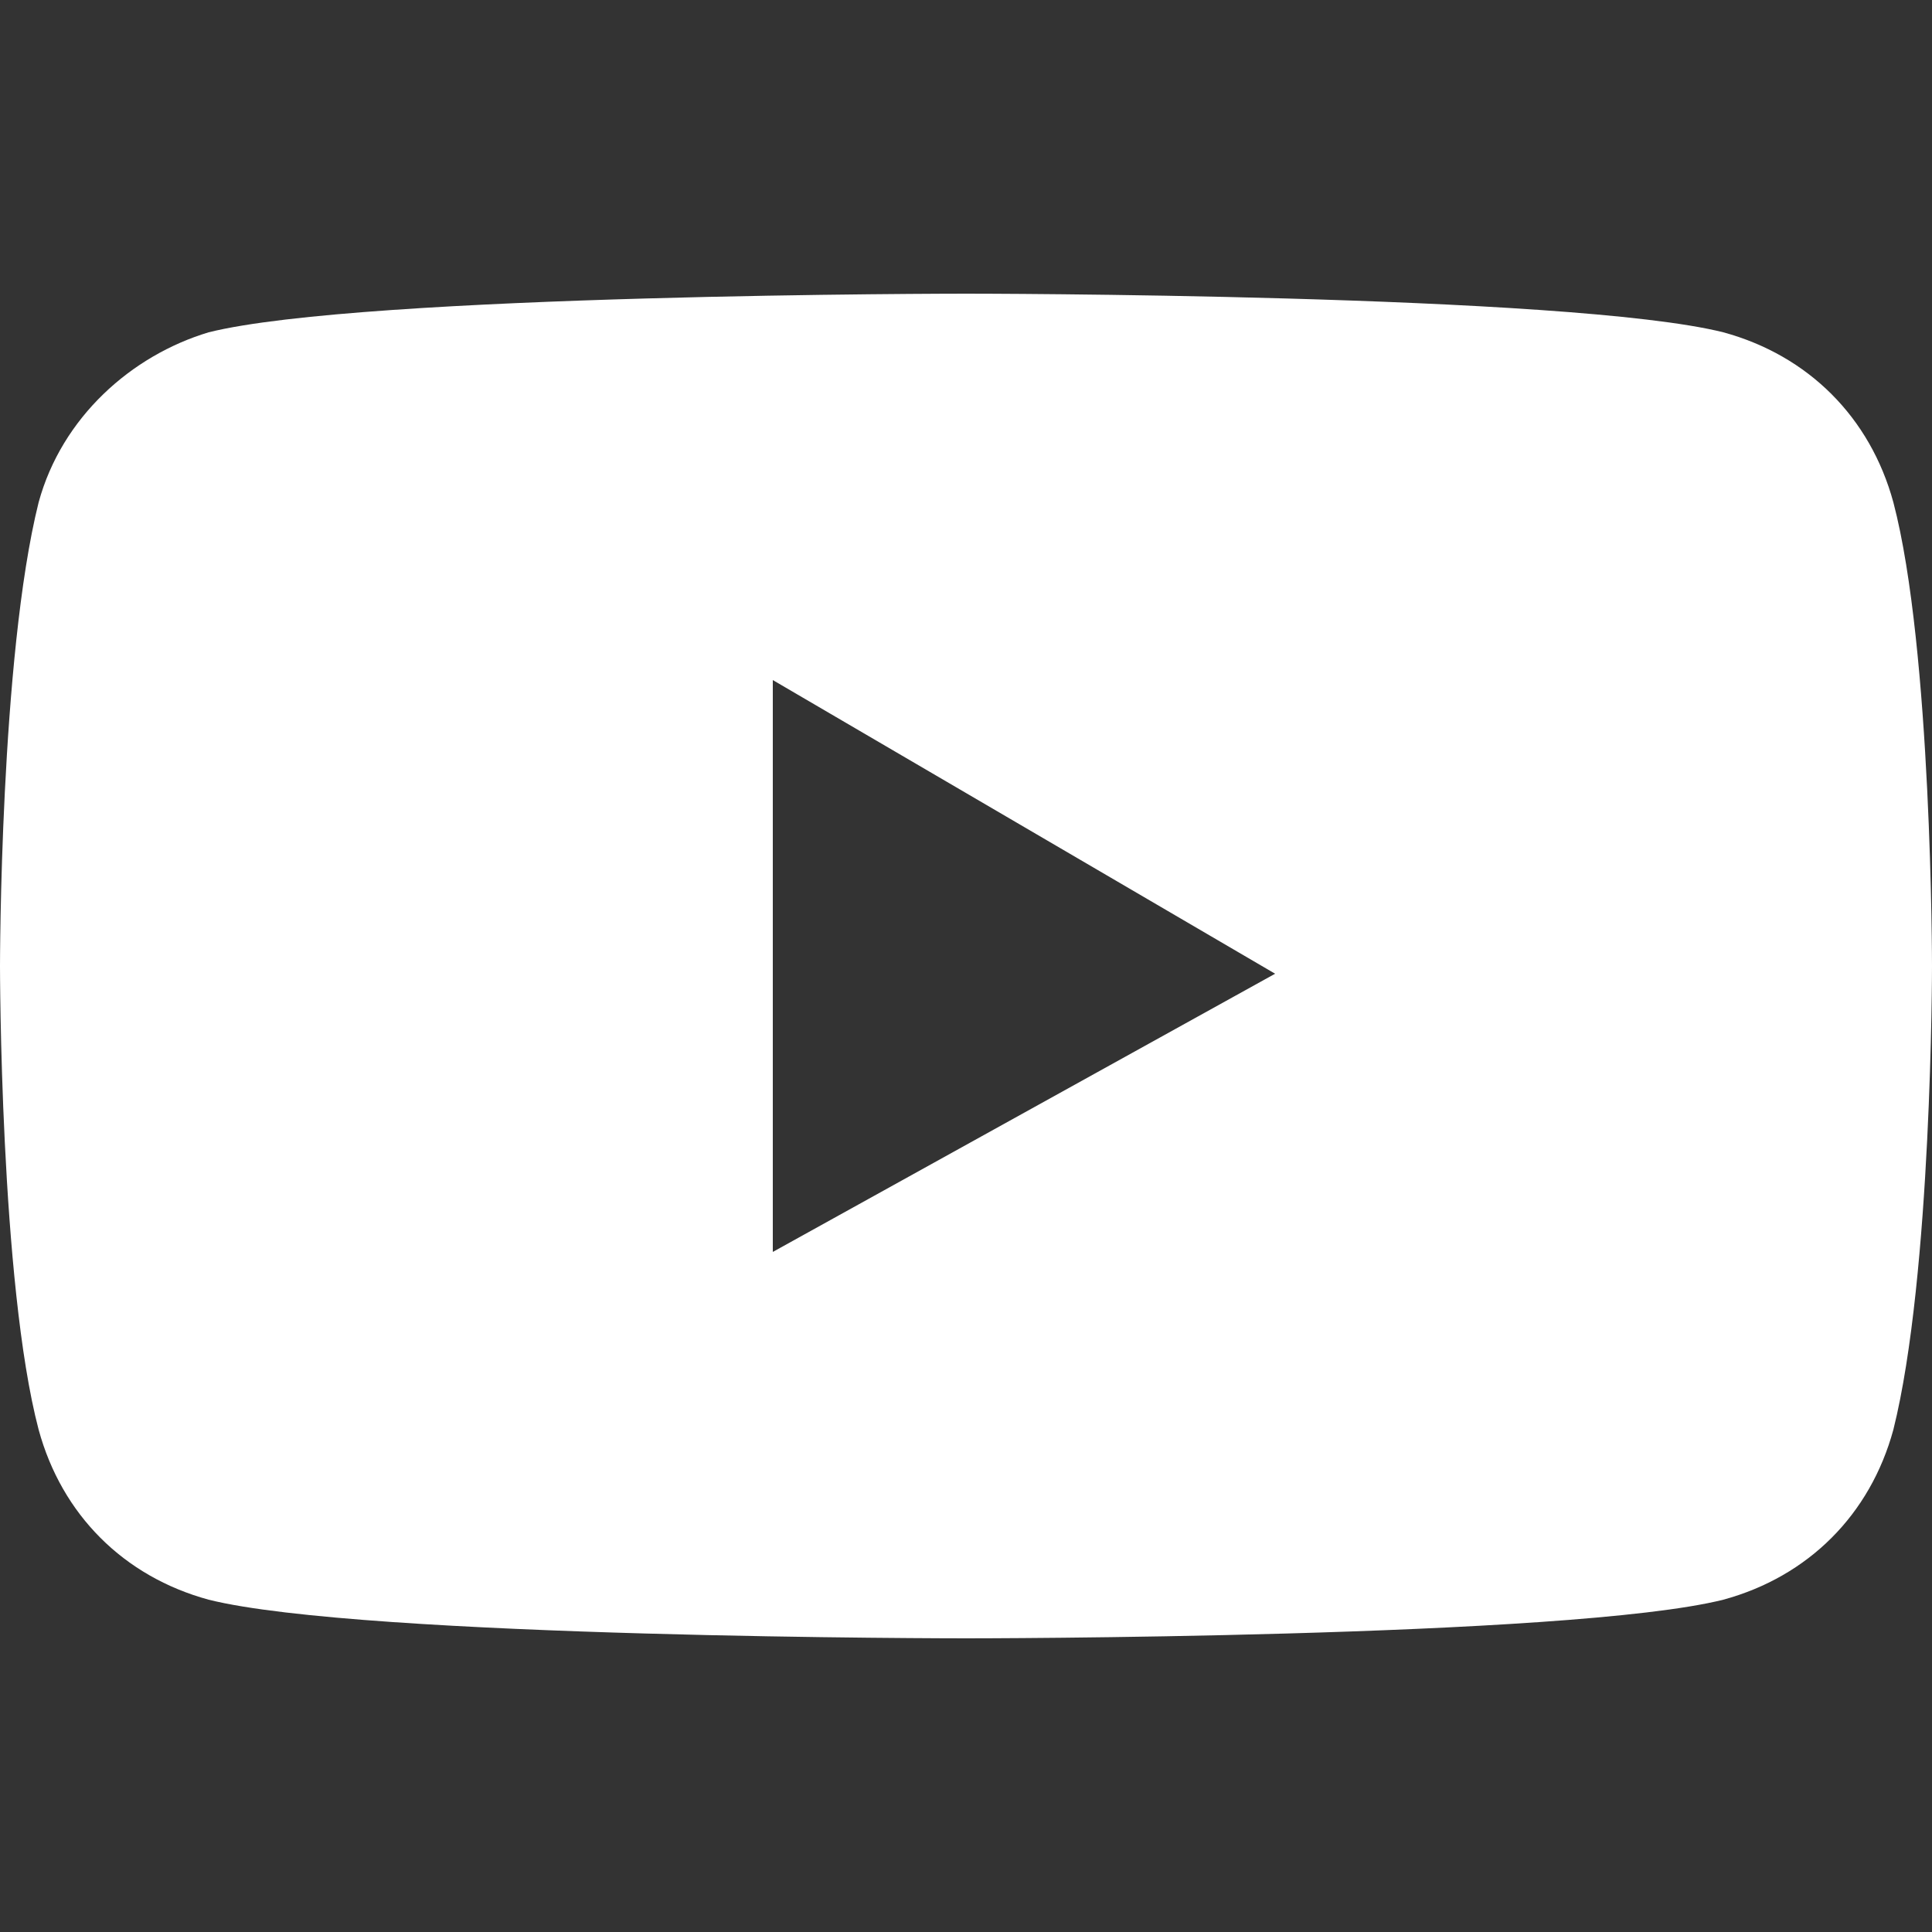 <?xml version="1.0" encoding="utf-8"?>
<!-- Generator: Adobe Illustrator 25.4.1, SVG Export Plug-In . SVG Version: 6.00 Build 0)  -->
<svg version="1.1" id="Layer_1" xmlns="http://www.w3.org/2000/svg" xmlns:xlink="http://www.w3.org/1999/xlink" x="0px" y="0px"
	 width="25px" height="25px" viewBox="0 0 25 25" style="enable-background:new 0 0 25 25;" xml:space="preserve">
<rect x="0" y="0" width="25" height="25" fill="#333333" stroke="none"/>
<style type="text/css">
	.st0{fill:#FFFFFF;}
</style>
<g>
	<path class="st0" d="M24.5,6.5c-0.3-1.1-1.1-1.9-2.2-2.2c-2-0.5-9.8-0.5-9.8-0.5s-7.8,0-9.8,0.5c-1,0.3-1.9,1.1-2.2,2.2
		c-0.5,2-0.5,6-0.5,6s0,4.1,0.5,6c0.3,1.1,1.1,1.9,2.2,2.2c2,0.5,9.8,0.5,9.8,0.5s7.8,0,9.8-0.5c1.1-0.3,1.9-1.1,2.2-2.2
		c0.5-2,0.5-6,0.5-6S25,8.4,24.5,6.5z M10,16.2V8.8l6.5,3.8L10,16.2z"/>
</g>
</svg>
